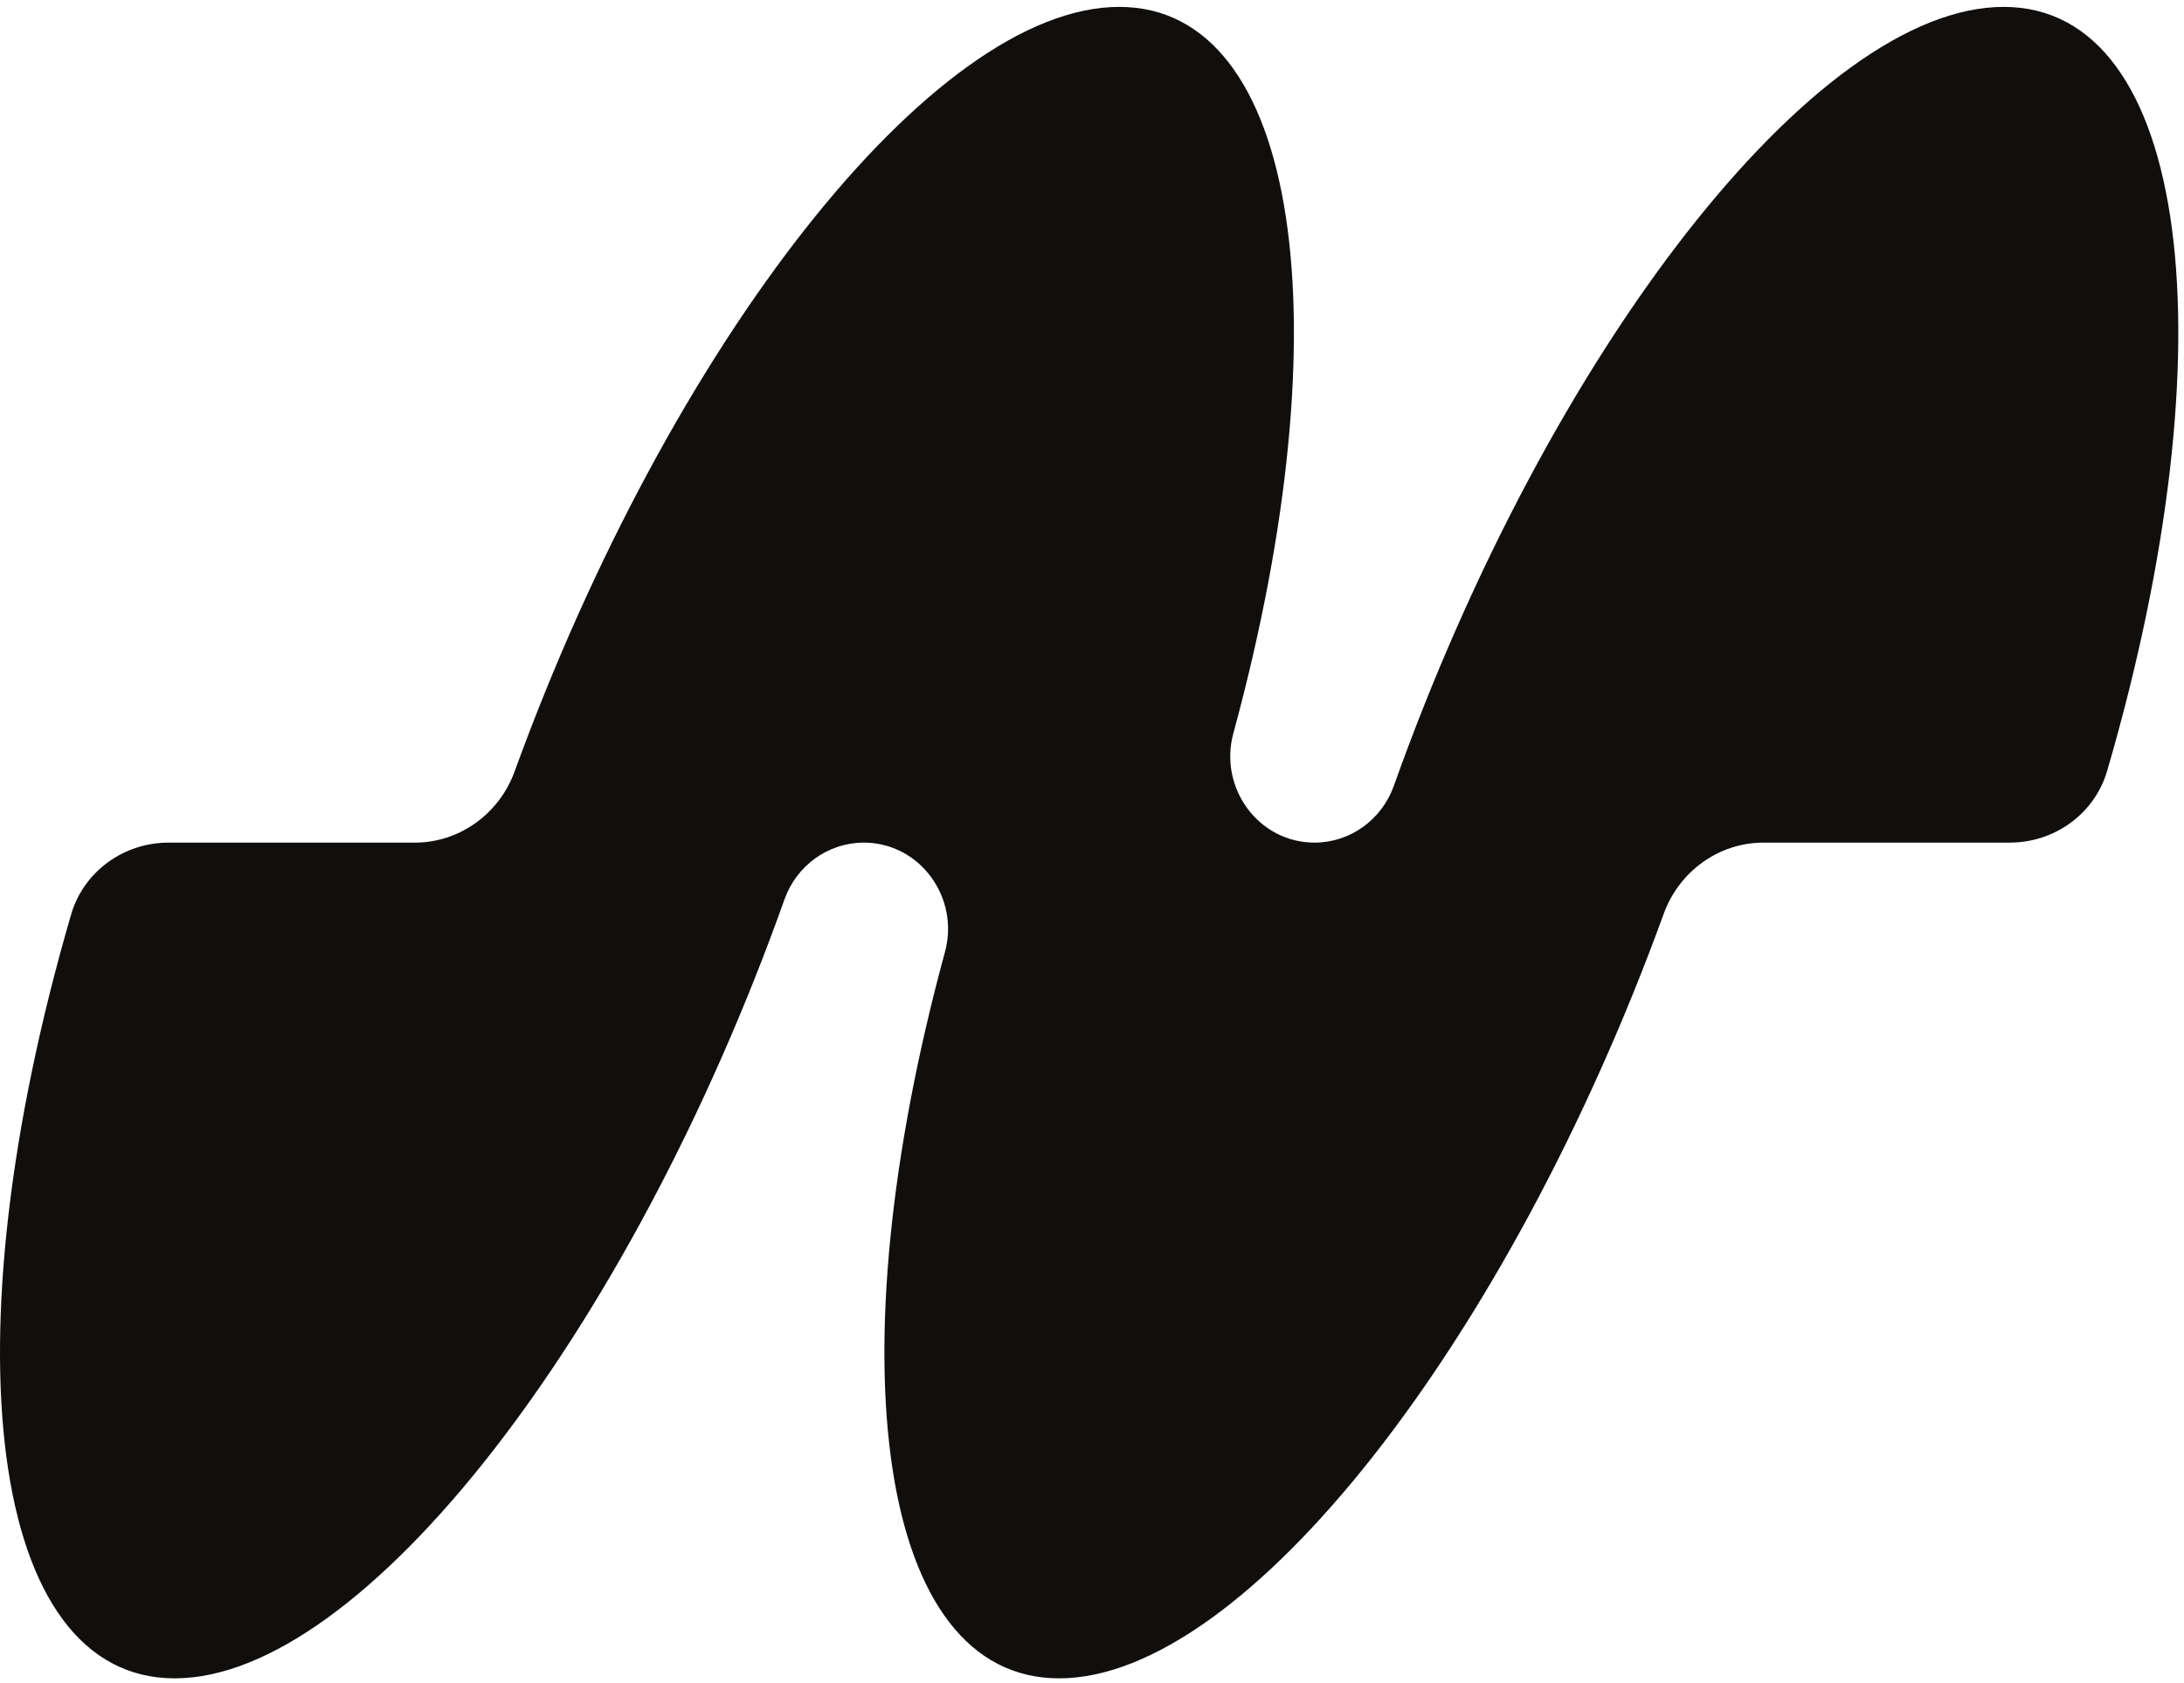 <svg width="205" height="158" viewBox="0 0 205 158" fill="none" xmlns="http://www.w3.org/2000/svg">
<path d="M188.068 0.647C170.41 0.647 145.378 32.939 130.827 73.793C129.702 76.951 126.741 79.112 123.389 79.112C118.112 79.112 114.381 73.945 115.767 68.853C126.244 30.366 121.993 0.647 105.053 0.647C87.591 0.647 62.916 32.229 48.299 72.441C46.861 76.397 43.147 79.112 38.938 79.112H15.82C11.611 79.112 7.853 81.819 6.675 85.86C-5.037 126.036 -1.053 157.577 16.398 157.577C34.056 157.577 59.089 125.286 73.64 84.432C74.764 81.274 77.725 79.112 81.078 79.112C86.354 79.112 90.086 84.28 88.7 89.371C78.222 127.858 82.473 157.577 99.413 157.577C116.875 157.577 141.55 125.996 156.168 85.784C157.606 81.828 161.319 79.112 165.528 79.112H188.646C192.855 79.112 196.613 76.406 197.791 72.365C209.503 32.189 205.519 0.647 188.068 0.647Z" fill="#110F0D"/>
</svg>
